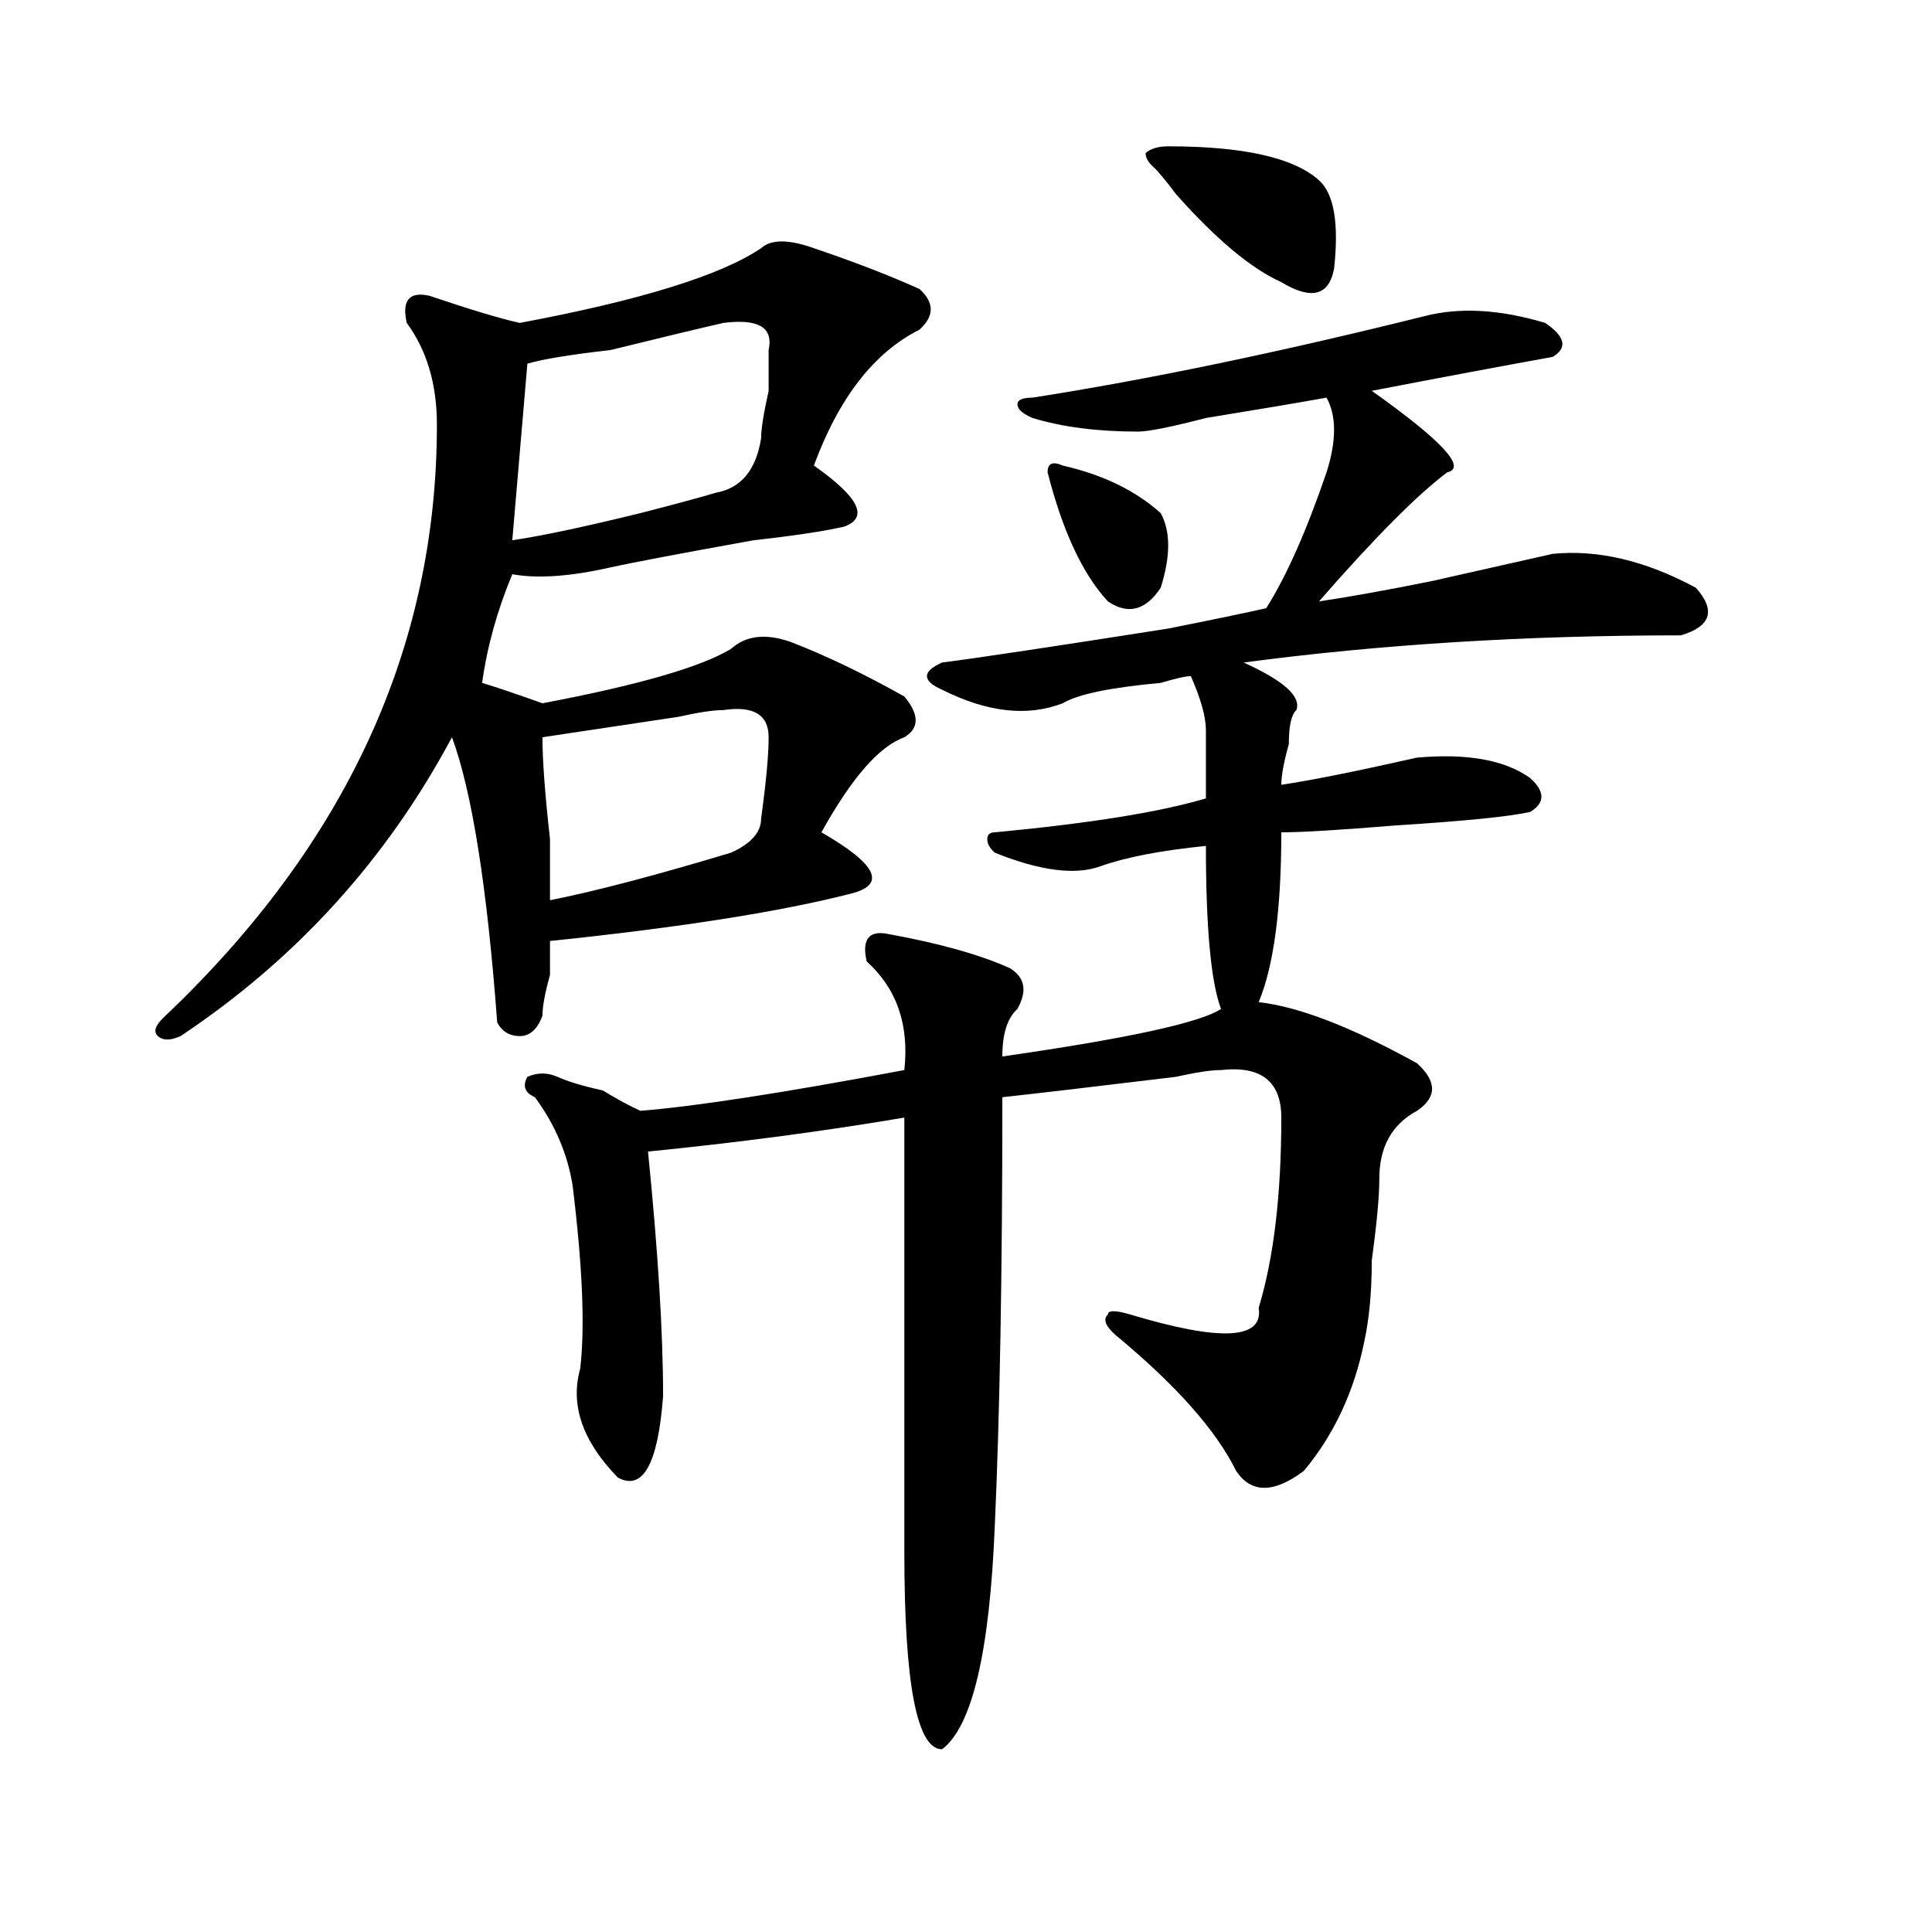 <?xml version="1.0" encoding="utf-8"?>
<!-- Generator: Adobe Illustrator 16.0.0, SVG Export Plug-In . SVG Version: 6.00 Build 0)  -->
<!DOCTYPE svg PUBLIC "-//W3C//DTD SVG 1.1//EN" "http://www.w3.org/Graphics/SVG/1.1/DTD/svg11.dtd">
<svg version="1.1" id="图层_1" xmlns="http://www.w3.org/2000/svg" xmlns:xlink="http://www.w3.org/1999/xlink" x="0px" y="0px"
	 width="1000px" height="1000px" viewBox="0 0 1000 1000" enable-background="new 0 0 1000 1000" xml:space="preserve">
<path d="M393.941,128.469c5.183-4.669,14.268-4.669,27.316,0c20.792,7.031,39.023,14.063,54.633,21.094
	c7.805,7.031,7.805,14.063,0,21.094c-23.414,11.756-41.646,35.156-54.633,70.313c23.414,16.425,28.597,26.972,15.609,31.641
	c-10.427,2.362-26.036,4.725-46.828,7.031c-39.023,7.031-63.779,11.756-74.145,14.063c-20.854,4.725-37.743,5.878-50.73,3.516
	c-7.805,18.787-13.049,37.519-15.609,56.25c7.805,2.362,18.17,5.878,31.219,10.547c49.389-9.338,81.949-18.731,97.559-28.125
	c7.805-7.031,18.17-8.185,31.219-3.516c18.17,7.031,37.682,16.425,58.535,28.125c7.805,9.394,7.805,16.425,0,21.094
	c-13.049,4.725-27.316,21.094-42.926,49.219c28.597,16.425,33.779,26.972,15.609,31.641c-36.463,9.394-88.474,17.578-156.094,24.609
	c0,2.362,0,8.24,0,17.578c-2.622,9.394-3.902,16.425-3.902,21.094c-2.622,7.031-6.524,10.547-11.707,10.547
	c-5.244,0-9.146-2.307-11.707-7.031c-5.244-70.313-13.049-119.531-23.414-147.656c-33.841,63.281-80.669,114.862-140.484,154.688
	c-5.244,2.362-9.146,2.362-11.707,0c-2.622-2.307-1.342-5.822,3.902-10.547c93.656-89.044,140.484-190.997,140.484-305.859
	c0-21.094-5.244-38.672-15.609-52.734c-2.622-11.7,1.28-16.369,11.707-14.063c20.792,7.031,36.401,11.756,46.828,14.063
	C331.504,155.44,373.088,142.531,393.941,128.469z M374.43,167.141c-10.427,2.362-29.938,7.031-58.535,14.063
	c-20.854,2.362-35.121,4.725-42.926,7.031l-7.805,91.406c15.609-2.307,37.682-7.031,66.34-14.063
	c18.17-4.669,31.219-8.185,39.023-10.547c12.987-2.307,20.792-11.7,23.414-28.125c0-4.669,1.28-12.854,3.902-24.609
	c0-11.7,0-18.731,0-21.094C400.404,169.503,392.6,164.834,374.43,167.141z M737.348,163.625c18.17-4.669,39.023-3.516,62.438,3.516
	c10.365,7.031,11.707,12.909,3.902,17.578c-26.036,4.725-57.255,10.547-93.656,17.578c36.401,25.818,49.389,39.881,39.023,42.188
	c-15.609,11.756-37.743,34.003-66.34,66.797c15.609-2.307,35.121-5.822,58.535-10.547c31.219-7.031,52.011-11.7,62.438-14.063
	c23.414-2.307,48.108,3.516,74.145,17.578c10.365,11.756,7.805,19.94-7.805,24.609c-80.669,0-156.094,4.725-226.336,14.063
	c20.792,9.394,29.877,17.578,27.316,24.609c-2.622,2.362-3.902,8.24-3.902,17.578c-2.622,9.394-3.902,16.425-3.902,21.094
	c15.609-2.307,39.023-7.031,70.242-14.063c25.975-2.307,45.486,1.209,58.535,10.547c7.805,7.031,7.805,12.909,0,17.578
	c-10.427,2.362-33.841,4.725-70.242,7.031c-28.658,2.362-48.17,3.516-58.535,3.516c0,39.881-3.902,69.159-11.707,87.891
	c20.792,2.362,48.108,12.909,81.949,31.641c10.365,9.394,10.365,17.578,0,24.609c-13.049,7.031-19.512,18.787-19.512,35.156
	c0,9.394-1.342,23.456-3.902,42.188c0,16.425-1.342,30.487-3.902,42.188c-5.244,25.818-15.609,48.065-31.219,66.797
	c-15.609,11.756-27.316,11.756-35.121,0c-10.427-21.094-31.219-44.494-62.438-70.313c-5.244-4.669-6.524-8.185-3.902-10.547
	c0-2.307,3.902-2.307,11.707,0c46.828,14.063,68.9,12.909,66.34-3.516c7.805-25.763,11.707-58.557,11.707-98.438
	c0-18.731-10.427-26.916-31.219-24.609c-5.244,0-13.049,1.209-23.414,3.516c-39.023,4.725-68.962,8.24-89.754,10.547
	c0,91.406-1.342,165.234-3.902,221.484c-2.622,65.588-11.707,104.26-27.316,116.016c-13.049,0-19.512-34.003-19.512-101.953
	s0-142.932,0-225c-41.646,7.031-85.852,12.909-132.68,17.578c5.183,51.581,7.805,93.769,7.805,126.563
	c-2.622,35.156-10.427,49.219-23.414,42.188c-18.231-18.731-24.756-37.463-19.512-56.25c2.561-21.094,1.28-52.734-3.902-94.922
	c-2.622-16.369-9.146-31.641-19.512-45.703c-5.244-2.307-6.524-5.822-3.902-10.547c5.183-2.307,10.365-2.307,15.609,0
	c5.183,2.362,12.987,4.725,23.414,7.031c7.805,4.725,14.268,8.24,19.512,10.547c28.597-2.307,74.145-9.338,136.582-21.094
	c2.561-23.4-3.902-42.188-19.512-56.25c-2.622-11.7,1.28-16.369,11.707-14.063c25.975,4.725,46.828,10.547,62.438,17.578
	c7.805,4.725,9.085,11.756,3.902,21.094c-5.244,4.725-7.805,12.909-7.805,24.609c64.998-9.338,102.741-17.578,113.168-24.609
	c-5.244-14.063-7.805-42.188-7.805-84.375c-23.414,2.362-41.646,5.878-54.633,10.547c-13.049,4.725-31.219,2.362-54.633-7.031
	c-2.622-2.307-3.902-4.669-3.902-7.031c0-2.307,1.28-3.516,3.902-3.516c49.389-4.669,85.852-10.547,109.266-17.578
	c0-11.7,0-23.4,0-35.156c0-7.031-2.622-16.369-7.805-28.125c-2.622,0-7.805,1.209-15.609,3.516
	c-26.036,2.362-42.926,5.878-50.73,10.547c-18.231,7.031-39.023,4.725-62.438-7.031c-5.244-2.307-7.805-4.669-7.805-7.031
	c0-2.307,2.561-4.669,7.805-7.031c18.17-2.307,57.193-8.185,117.07-17.578c23.414-4.669,40.304-8.185,50.73-10.547
	c10.365-16.369,20.792-39.825,31.219-70.313c5.183-16.369,5.183-29.278,0-38.672c-13.049,2.362-33.841,5.878-62.438,10.547
	c-18.231,4.725-29.938,7.031-35.121,7.031c-20.854,0-39.023-2.307-54.633-7.031c-5.244-2.307-7.805-4.669-7.805-7.031
	c0-2.307,2.561-3.516,7.805-3.516C594.241,196.475,661.861,182.412,737.348,163.625z M374.43,367.531
	c-5.244,0-13.049,1.209-23.414,3.516c-31.219,4.725-54.633,8.24-70.242,10.547c0,11.756,1.28,29.334,3.902,52.734
	c0,16.425,0,26.972,0,31.641c23.414-4.669,54.633-12.854,93.656-24.609c10.365-4.669,15.609-10.547,15.609-17.578
	c2.561-18.731,3.902-32.794,3.902-42.188C397.844,369.894,390.039,365.225,374.43,367.531z M550.035,240.969
	c20.792,4.725,37.682,12.909,50.73,24.609c5.183,9.394,5.183,22.303,0,38.672c-7.805,11.756-16.951,14.063-27.316,7.031
	c-13.049-14.063-23.414-36.31-31.219-66.797C542.23,239.815,544.791,238.662,550.035,240.969z M604.668,75.734
	c39.023,0,64.998,5.878,78.047,17.578c7.805,7.031,10.365,22.303,7.805,45.703c-2.622,14.063-11.707,16.425-27.316,7.031
	c-15.609-7.031-33.841-22.247-54.633-45.703c-5.244-7.031-9.146-11.7-11.707-14.063c-2.622-2.307-3.902-4.669-3.902-7.031
	C595.521,76.943,599.424,75.734,604.668,75.734z"/>
</svg>
